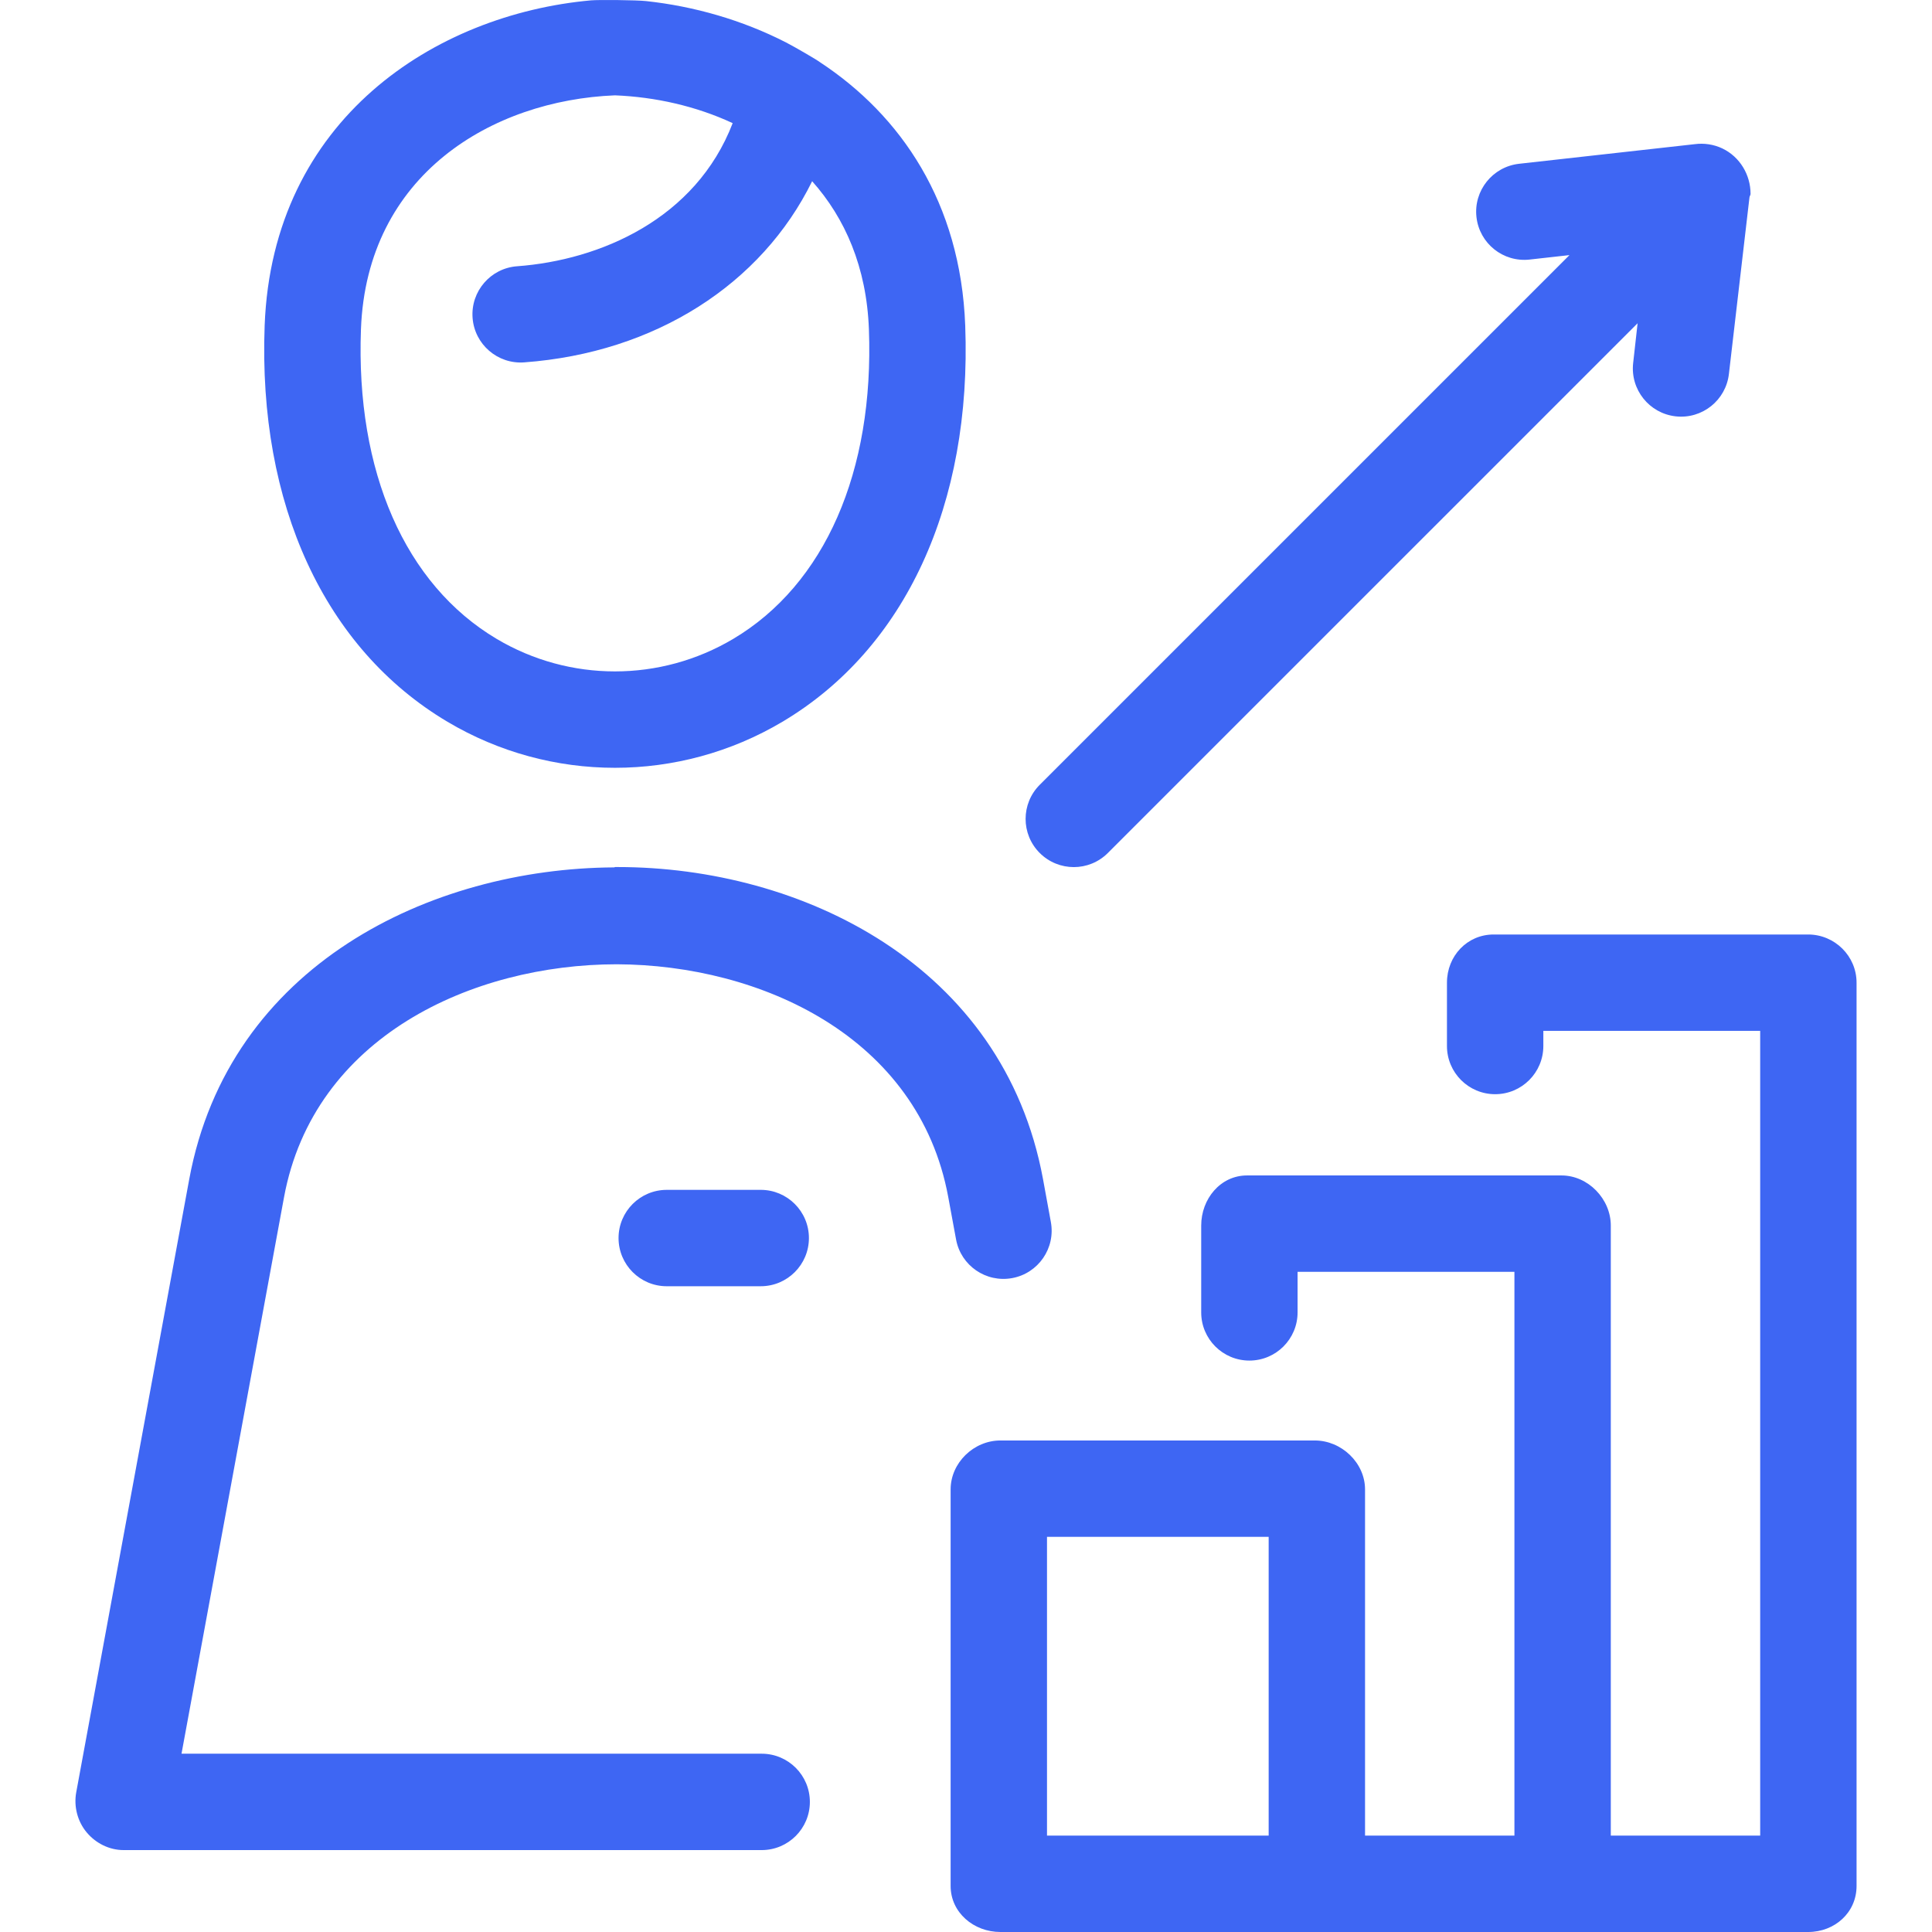 <svg xmlns="http://www.w3.org/2000/svg" xmlns:xlink="http://www.w3.org/1999/xlink" fill="#3e66f3" height="800px" width="800px" id="Capa_1" viewBox="0 0 400.928 400.928" xml:space="preserve" stroke="#3e66f3" stroke-width="0.004"><g id="SVGRepo_bgCarrier" stroke-width="0"></g><g id="SVGRepo_tracerCarrier" stroke-linecap="round" stroke-linejoin="round"></g><g id="SVGRepo_iconCarrier"> <path d="M215.761,177.009c-3.905-3.905-3.903-10.237,0.001-14.142L325.695,52.939l-8.263,0.924 c-5.5,0.609-10.425-3.339-11.038-8.827c-0.614-5.489,3.36-10.436,8.848-11.049l36.47-4.071c1.89-0.25,3.937,0.036,5.735,0.902 c3.614,1.739,5.827,5.454,5.827,9.417v0.001c0,0.005,0,0.01,0,0.015c0,0.23-0.197,0.461-0.223,0.692l-4.265,36.63 c-0.613,5.489-5.554,9.443-11.049,8.827c-5.488-0.614-9.44-5.56-8.827-11.049l0.924-8.27l-109.932,109.93 c-1.952,1.952-4.512,2.929-7.071,2.929C220.271,179.938,217.714,178.962,215.761,177.009z M54.92,67.568 c1.606-42.846,35.386-64.58,67.73-67.495c1.541-0.139,9.388-0.071,11.437,0.151c9.921,1.074,19.927,3.917,29.053,8.596 c1.747,0.896,6.438,3.62,7.01,4.081c16.755,11.016,29.194,29.077,30.153,54.668c1.388,37.1-12.44,67.066-37.939,82.214 c-10.717,6.367-22.737,9.551-34.753,9.551c-12.019,0-24.034-3.183-34.754-9.552C67.359,134.633,53.532,104.667,54.92,67.568z M103.072,132.587c15.136,8.992,33.941,8.992,49.077,0c19.006-11.291,29.273-34.717,28.167-64.271 c-0.482-12.875-4.956-23.06-11.78-30.708c-10.483,21.339-32.535,35.592-59.76,37.592c-5.501,0.402-10.301-3.732-10.706-9.24 c-0.405-5.508,3.732-10.301,9.24-10.706c17.242-1.267,37.088-9.813,44.735-29.698c-7.606-3.539-16.057-5.434-24.436-5.771 c-25.426,1.024-51.499,16.388-52.703,48.532C73.8,97.869,84.066,121.295,103.072,132.587z M385.273,203.927v187.446 c0,5.523-4.522,9.555-10.045,9.555H207.597c-5.523,0-10.323-4.032-10.323-9.555v-82.287c0-5.523,4.8-10.158,10.323-10.158h65.257 c5.523,0,10.419,4.635,10.419,10.158v71.842h31v-117h-45v8.419c0,5.523-4.477,10-10,10s-10-4.477-10-10v-18.02 c0-5.523,3.985-10.399,9.508-10.399h65.259c5.523,0,10.232,4.876,10.232,10.399v126.601h31v-167h-45v3.14c0,5.523-4.477,10-10,10 s-10-4.477-10-10v-13.142c0-5.523,4.172-9.999,9.695-9.999h65.259C380.751,193.928,385.273,198.404,385.273,203.927z M263.273,318.928h-46v62h46V318.928z M210.052,265.23c5.431-1.001,9.022-6.216,8.021-11.647l-1.636-8.942 c-8.234-44.452-50.166-64.712-88.259-64.712c-0.036,0-0.071,0-0.106,0h-0.13c-0.091,0-0.181,0-0.272,0h-0.002 c-0.082,0-0.152,0.068-0.229,0.07c-38.066,0.215-79.935,20.262-88.163,64.685L15.821,371.932c-0.538,2.92,0.249,6.02,2.149,8.303 s4.716,3.694,7.686,3.694h132.408c5.523,0,10-4.477,10-10s-4.477-10-10-10H37.667l21.276-115.494 c6.173-33.329,39.106-48.304,69.037-48.329c29.865,0.107,62.635,15.029,68.789,48.258l1.634,8.855 C199.405,262.65,204.619,266.229,210.052,265.23z M138.36,246.92c-5.522,0-9.999,4.479-9.999,10.001 c0.001,5.522,4.479,9.999,10.001,9.999l19.505-0.002c5.523,0,10-4.479,9.999-10.001c0-5.522-4.479-9.999-10.001-9.999L138.36,246.92 z"></path> </g></svg>